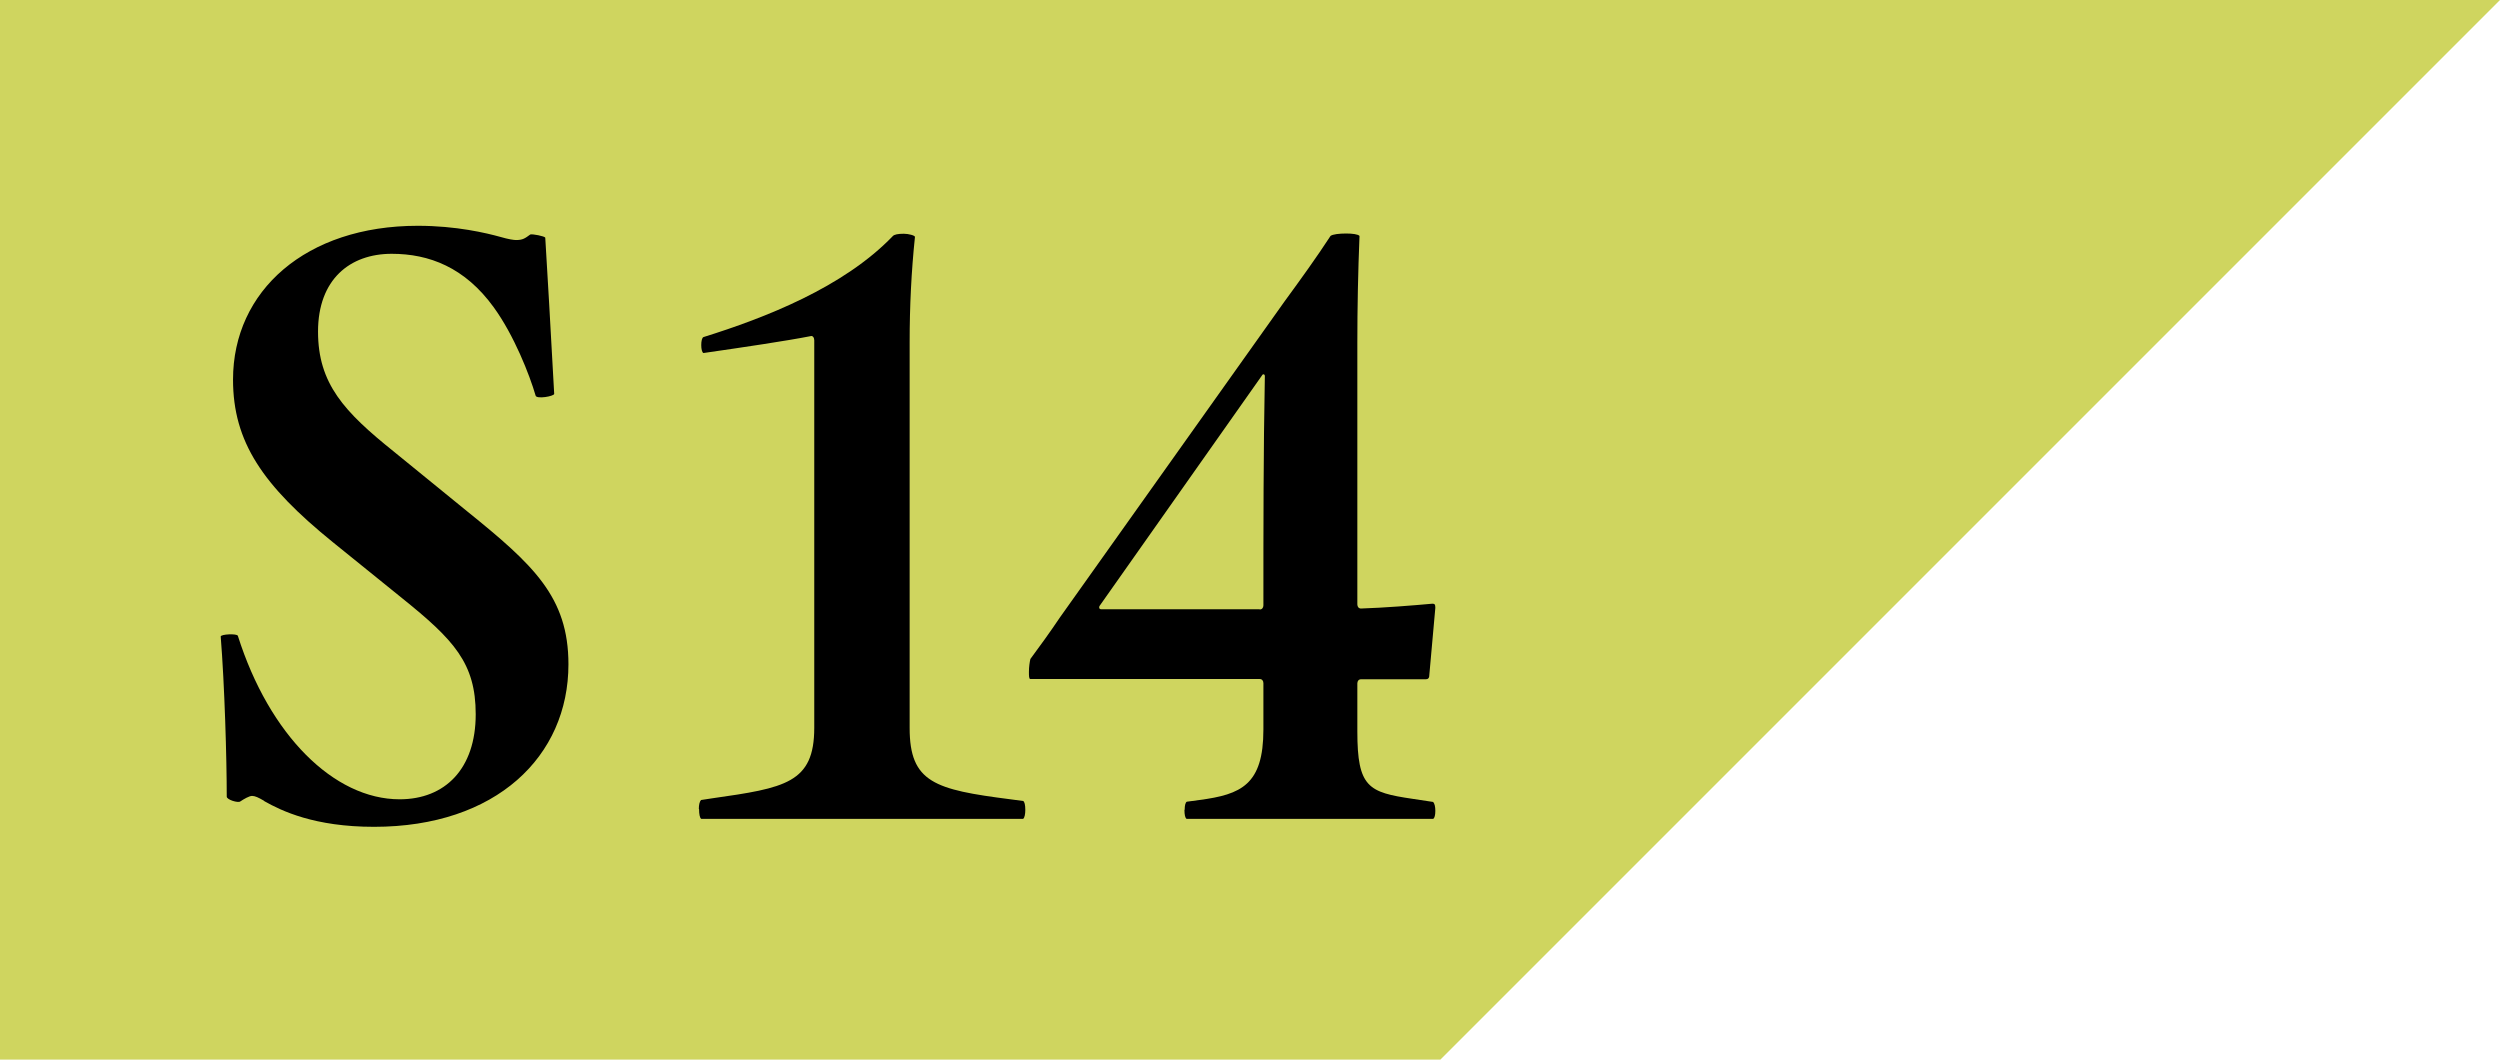 <?xml version="1.0" encoding="UTF-8"?>
<svg id="_レイヤー_2" data-name="レイヤー 2" xmlns="http://www.w3.org/2000/svg" viewBox="0 0 103.53 43.88">
  <defs>
    <style>
      .cls-1 {
        fill: #cfd55f;
      }
    </style>
  </defs>
  <g id="_レイアウト" data-name="レイアウト">
    <g>
      <polygon class="cls-1" points="59.65 0 0 0 0 43.88 59.65 43.88 103.53 0 59.65 0"/>
      <g>
        <path d="M10.93,33.16c-.22-.13-.37-.2-.49-.2s-.34.13-.49.23c-.09.07-.56-.07-.56-.2,0-1.59-.09-4.64-.25-6.63,0-.1.68-.13.71-.03,1.3,4.11,3.98,6.77,6.7,6.77,1.88,0,3.15-1.26,3.15-3.52,0-2.12-.9-3.08-3.05-4.81l-2.87-2.32c-2.9-2.35-4.13-4.15-4.13-6.73,0-3.68,3.02-6.37,7.65-6.37,1.6,0,2.84.3,3.42.46.34.1.56.13.65.13.28,0,.37-.07.59-.23.09-.03.59.07.62.13.09,1.53.22,3.65.37,6.47,0,.1-.74.23-.77.07-.25-.86-.89-2.49-1.73-3.65-1.2-1.66-2.68-2.22-4.23-2.22-1.73,0-3.05,1.06-3.05,3.22s1.08,3.32,3.15,4.98l3.02,2.46c2.75,2.22,4.2,3.55,4.2,6.34,0,3.81-2.99,6.73-8.05,6.73-2.47,0-3.83-.66-4.54-1.06Z"/>
        <path d="M28.94,33.5c0-.17.03-.3.09-.37l.46-.07c3.02-.43,4.23-.63,4.23-2.92V14.09c0-.1-.06-.2-.15-.17-1.02.2-2.78.46-4.44.7-.06-.03-.09-.17-.09-.33s.03-.3.09-.33c2.56-.8,5.8-2.06,7.84-4.18.06-.07.22-.1.46-.1.19,0,.46.07.46.13-.15,1.43-.22,2.89-.22,4.35v15.99c0,2.26,1.05,2.55,4.17,2.95l.53.07c.06.03.09.17.09.37,0,.17-.03.33-.09.37h-13.33c-.06-.03-.09-.2-.09-.4Z"/>
        <path d="M49.06,33.53c0-.17.03-.3.09-.33l.52-.07c1.73-.23,2.65-.63,2.65-2.92v-1.92c0-.1-.06-.17-.15-.17h-9.5c-.06,0-.06-.13-.06-.3,0-.2.03-.4.06-.53.37-.5.8-1.09,1.23-1.73l9.29-13.07c.68-.93,1.33-1.83,1.91-2.72.09-.07.37-.1.65-.1.25,0,.49.03.55.1-.06,1.49-.09,2.95-.09,4.45v10.81c0,.1.06.17.15.17.96-.03,2.19-.13,2.96-.2.09,0,.12.03.12.17l-.25,2.79c0,.13-.06.17-.15.17h-2.68c-.09,0-.15.07-.15.17v1.99c0,2.32.46,2.52,2.28,2.79l.86.13c.06.07.09.2.09.37s-.03.3-.09.33h-10.21c-.06-.03-.09-.17-.09-.37ZM52.17,25.24c.09,0,.15-.07.15-.17,0-3.28,0-6.37.06-9.49,0-.1-.09-.1-.12-.03l-6.73,9.55c-.03.07,0,.13.06.13h6.57Z"/>
      </g>
    </g>
  </g>
</svg>